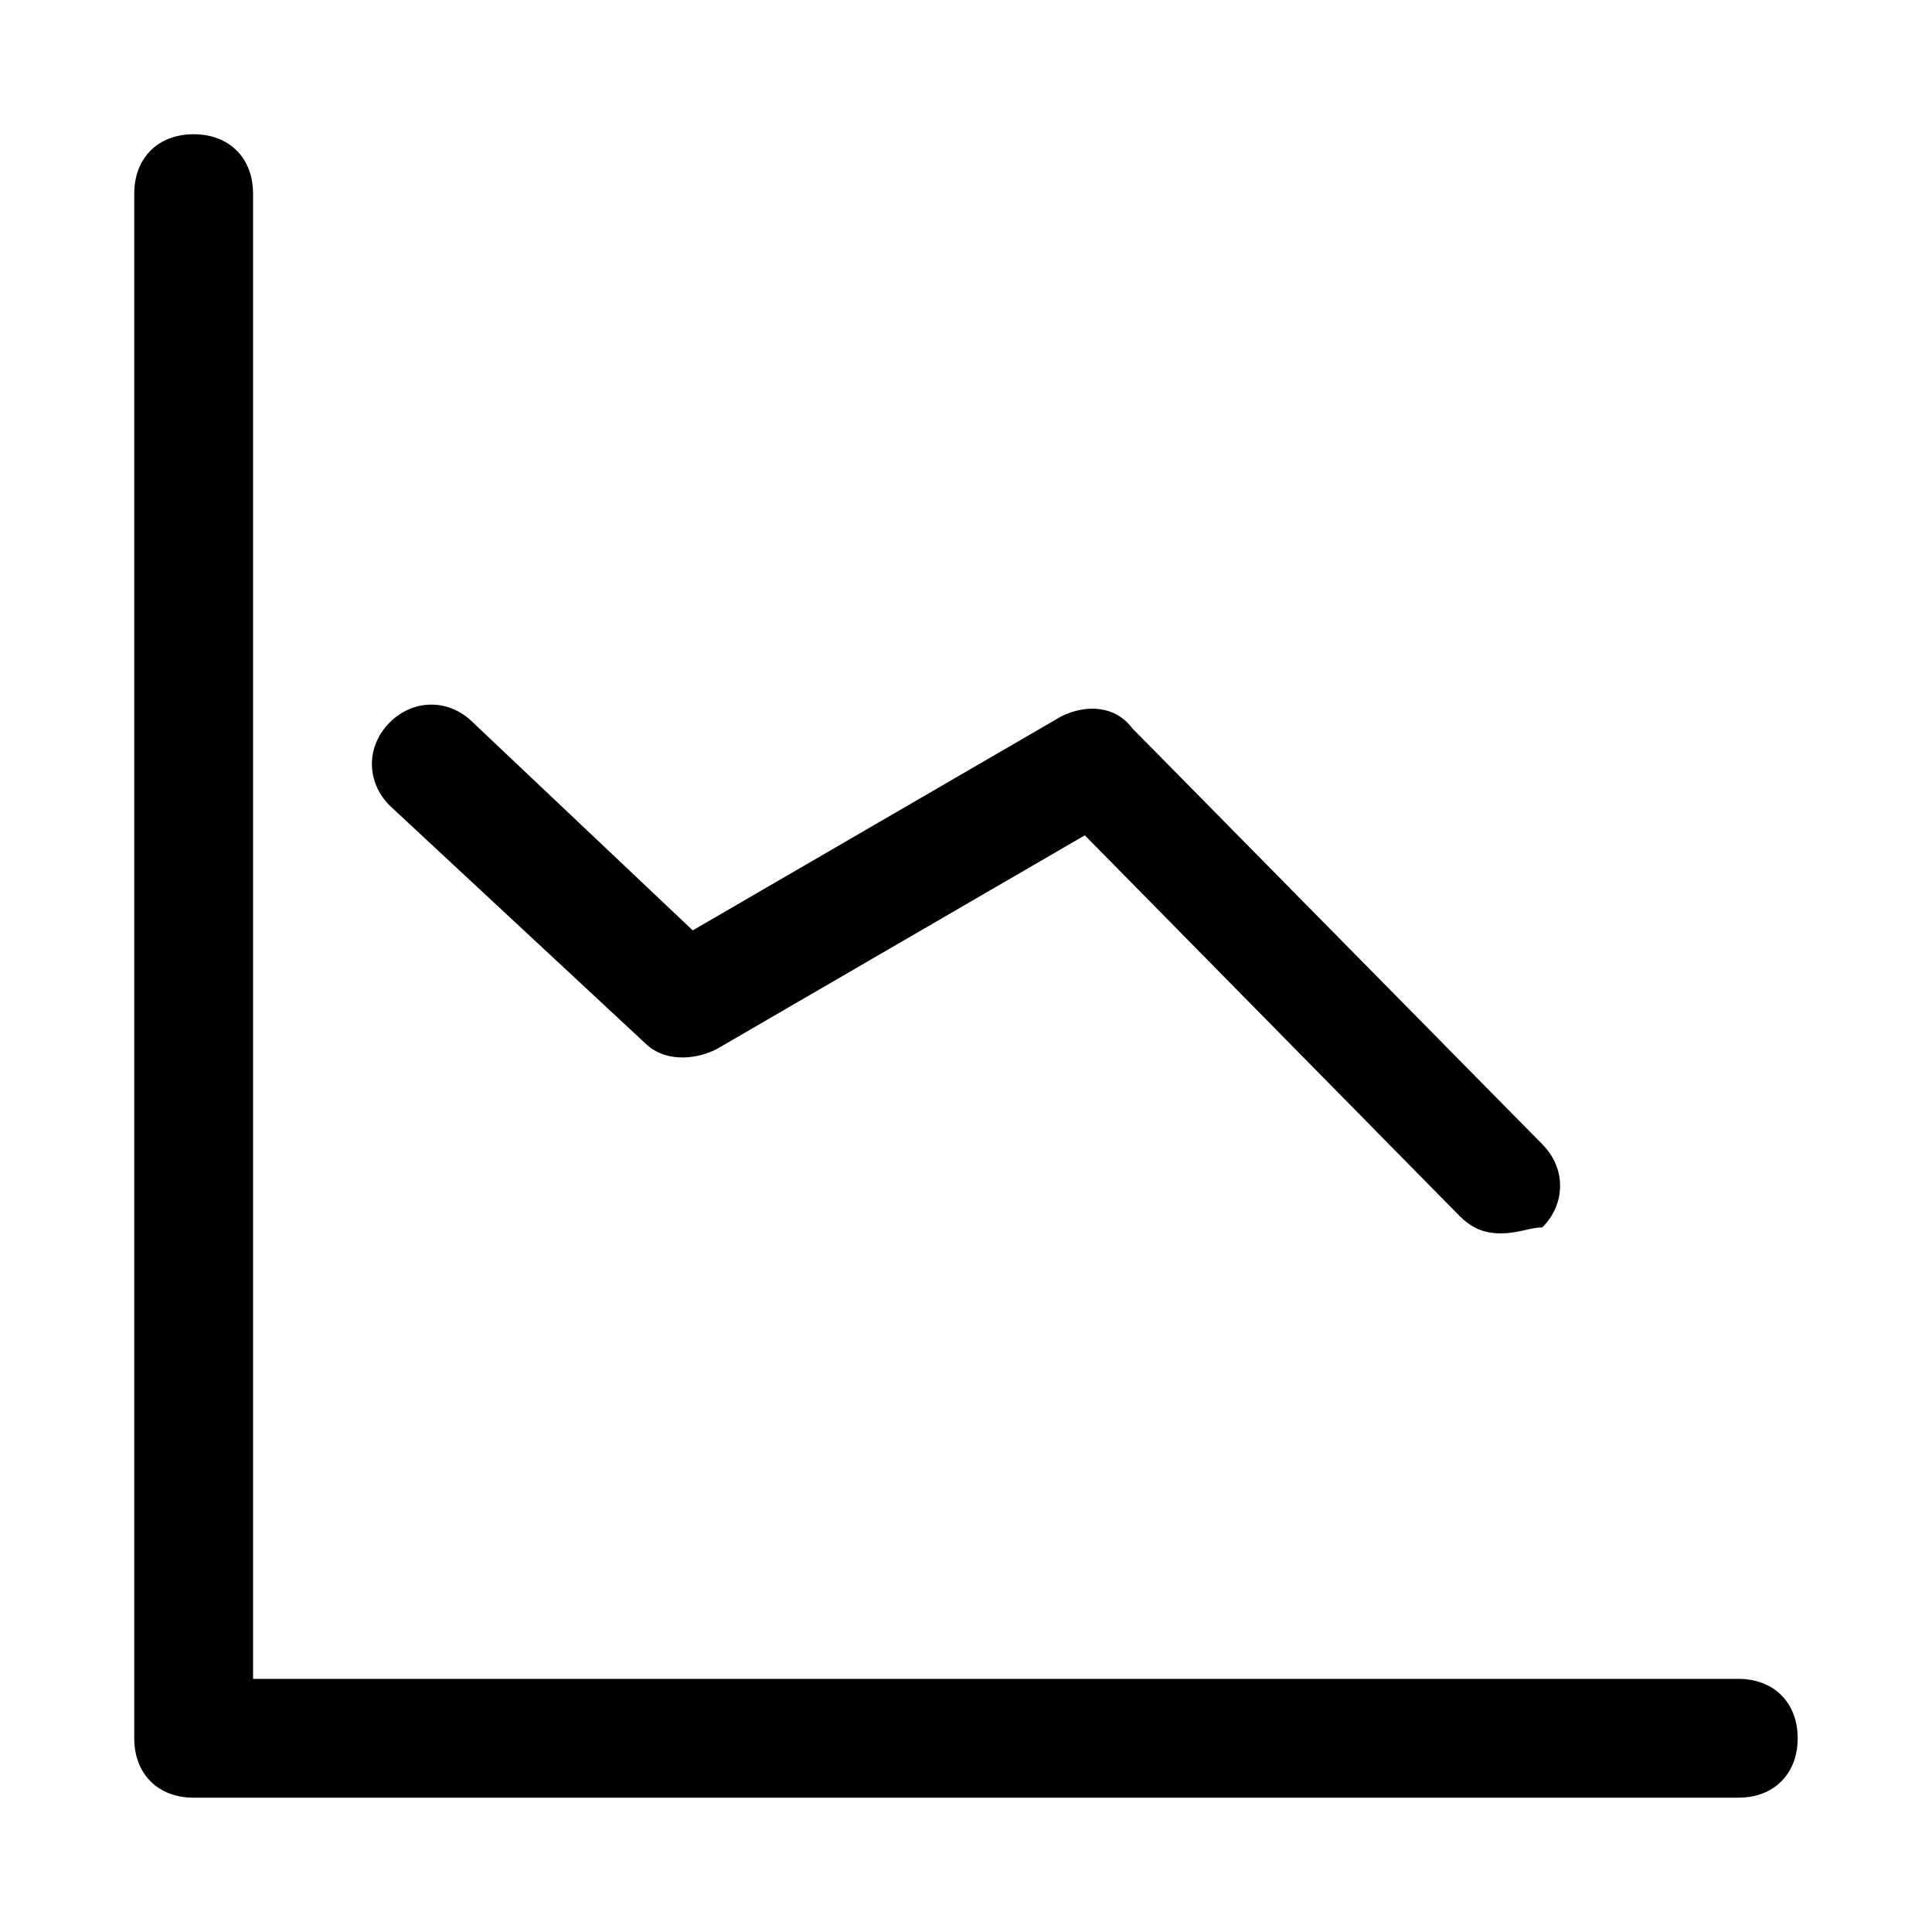 <?xml version="1.0" encoding="UTF-8"?>
<!-- Uploaded to: ICON Repo, www.iconrepo.com, Generator: ICON Repo Mixer Tools -->
<svg fill="#000000" width="800px" height="800px" version="1.1" viewBox="144 144 512 512" xmlns="http://www.w3.org/2000/svg">
 <g>
  <path d="m541.7 470.85c-4.723 0-7.871-1.574-11.02-4.723l-99.188-100.76-97.613 56.68c-6.297 3.148-14.168 3.148-18.895-1.574l-67.699-62.977c-6.297-6.297-6.297-15.742 0-22.043 6.297-6.297 15.742-6.297 22.043 0l58.254 55.105 97.613-56.68c6.297-3.148 14.168-3.148 18.895 3.148l108.63 110.21c6.297 6.297 6.297 15.742 0 22.043-3.152 0-6.301 1.574-11.023 1.574z"/>
  <path d="m604.67 620.41h-409.35c-9.445 0-15.742-6.297-15.742-15.742v-409.35c0-9.445 6.297-15.742 15.742-15.742 9.445 0 15.742 6.297 15.742 15.742v393.6h393.6c9.445 0 15.742 6.297 15.742 15.742 0.004 9.449-6.293 15.746-15.738 15.746z"/>
 </g>
</svg>